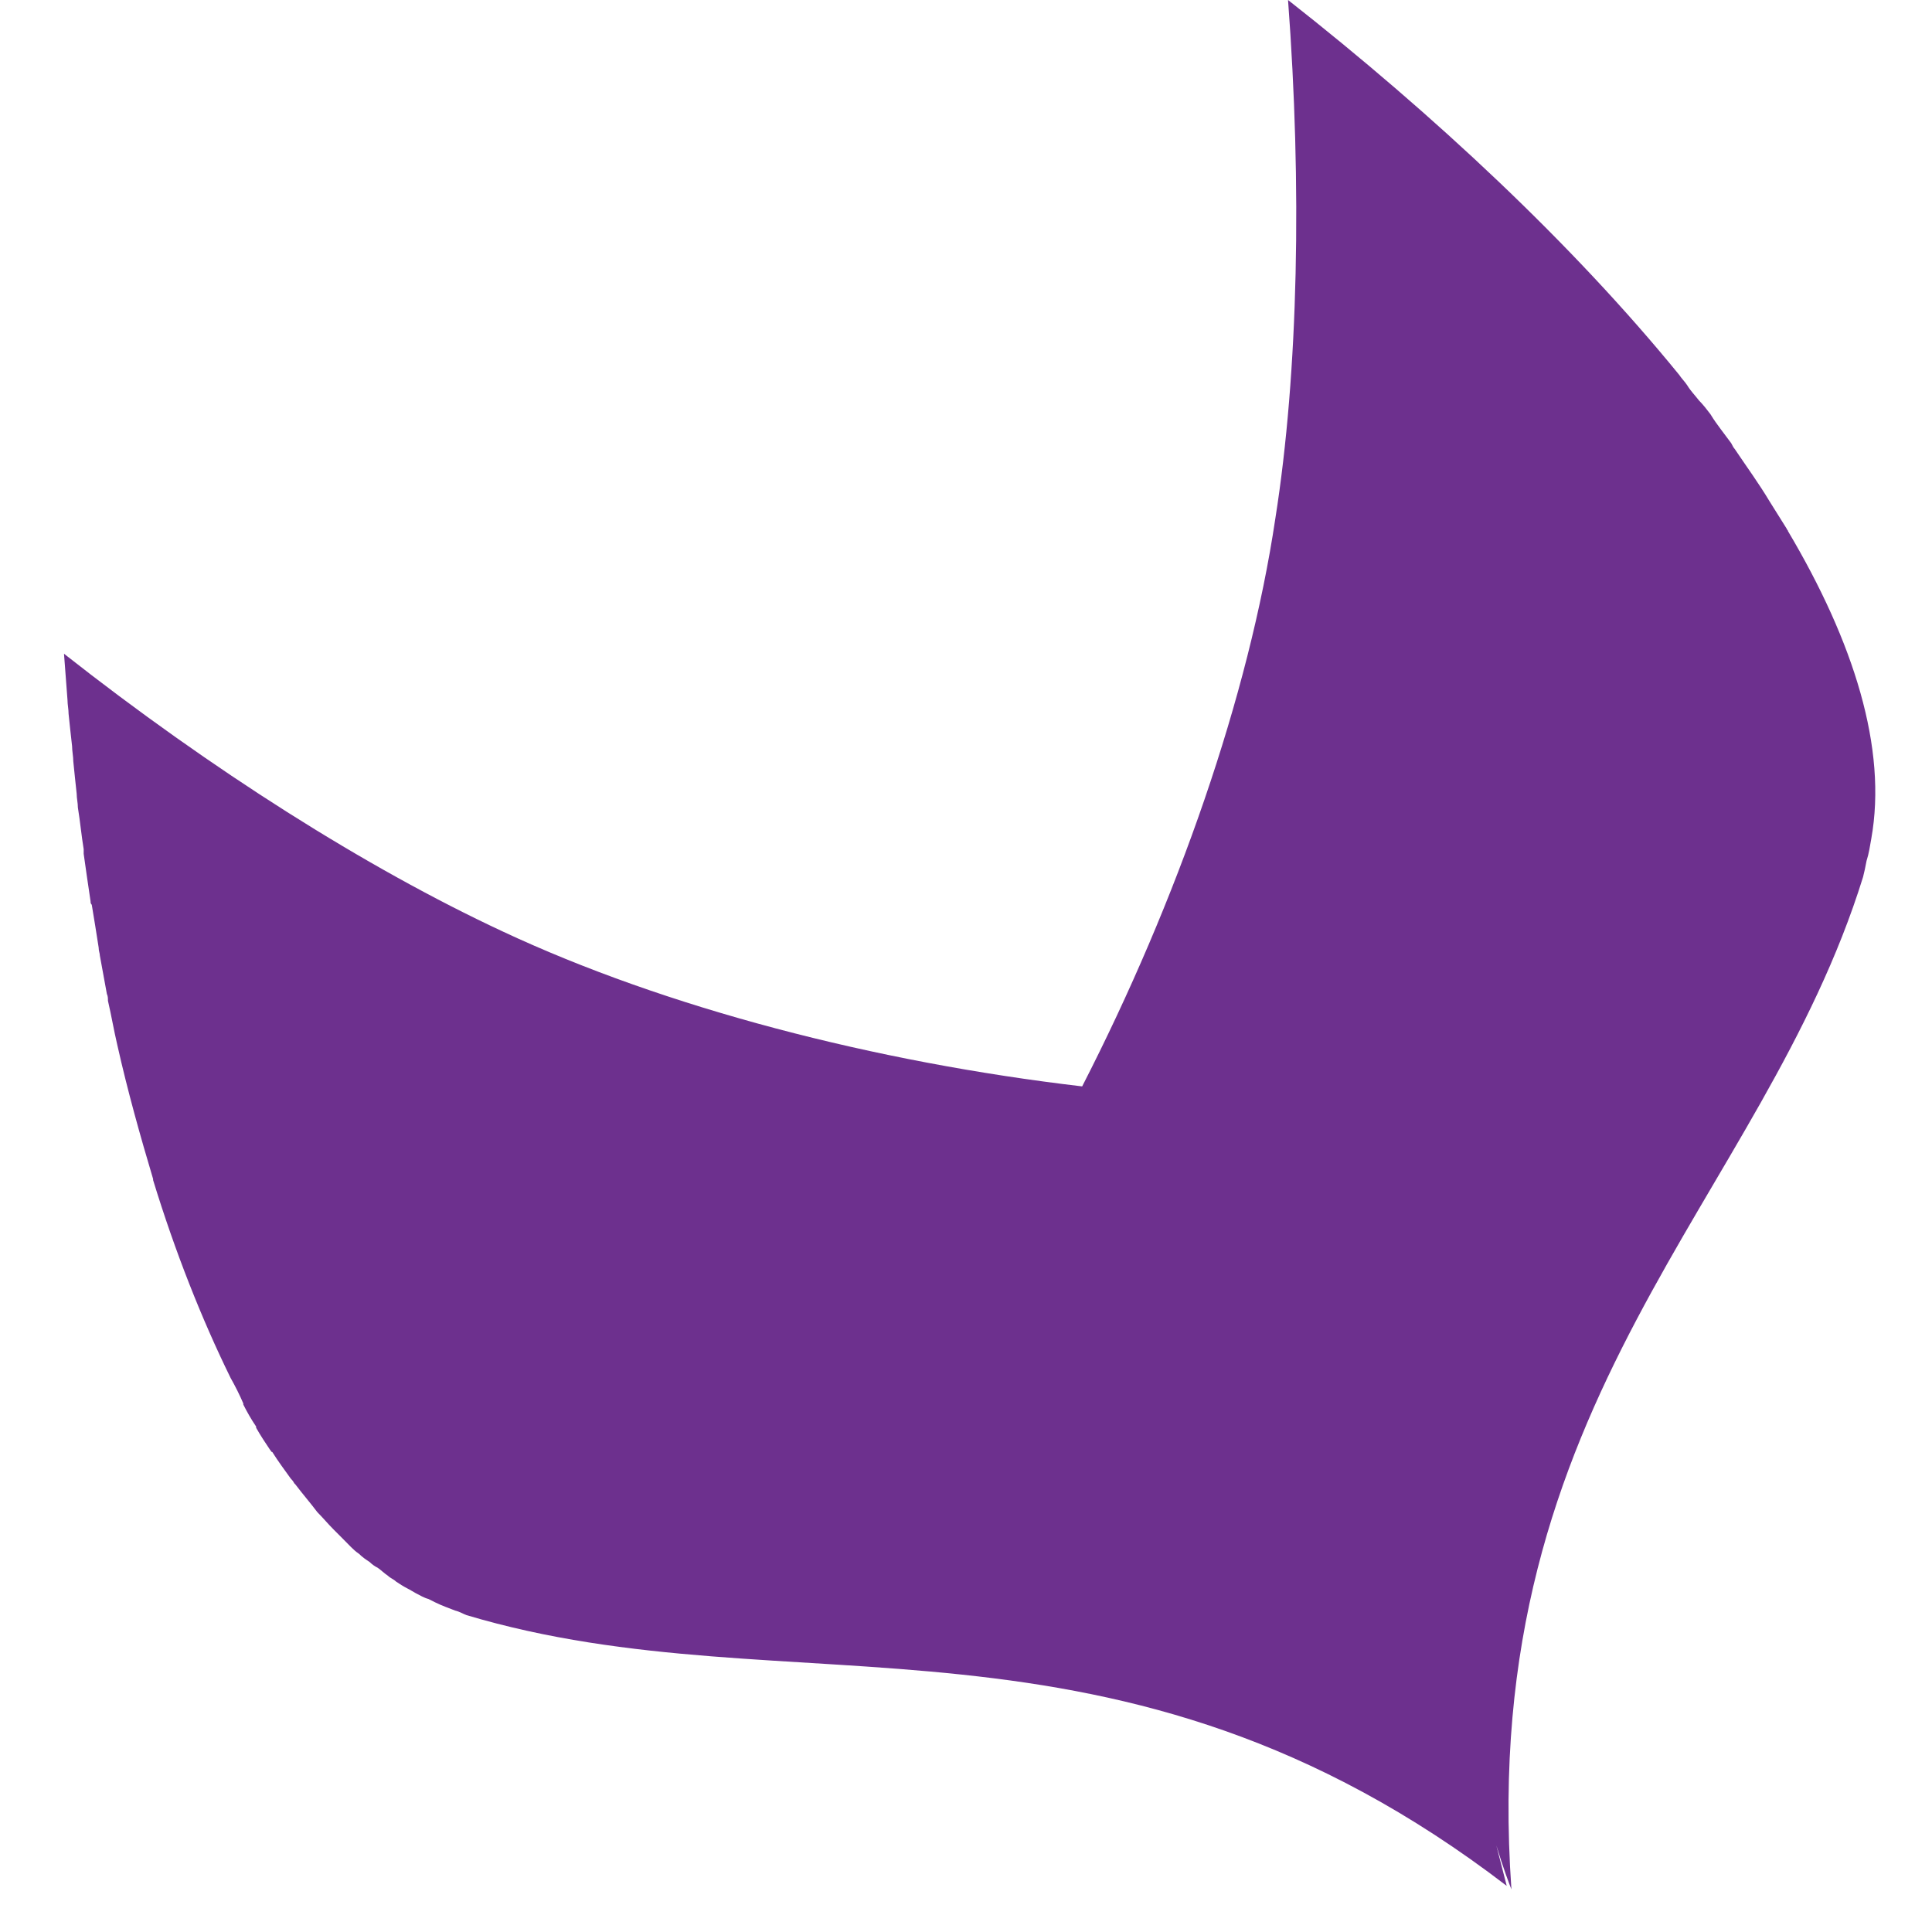 <?xml version="1.0"?>
<svg xmlns="http://www.w3.org/2000/svg" version="1.1" width="16" height="16" viewBox="0 0 16 16"><svg width="17" height="16" viewBox="0 0 17 16" x="-1" y="0"><g fill="none" fill-rule="evenodd" transform="translate(.53)"><rect width="16" height="16"/><path fill="#6D308E" fill-rule="nonzero" d="M12.862,15.283 C12.92,15.474 12.968,15.599 12.987,15.647 C12.977,15.647 12.996,15.647 12.987,15.647 C12.699,11.565 15.066,9.946 15.899,7.263 C15.909,7.225 15.919,7.177 15.928,7.129 C15.947,7.071 15.957,7.004 15.967,6.947 C16.101,6.199 15.823,5.318 15.277,4.398 C15.277,4.388 15.267,4.388 15.267,4.379 C15.219,4.302 15.171,4.226 15.123,4.149 C15.037,4.005 14.932,3.861 14.836,3.718 C14.826,3.708 14.817,3.689 14.807,3.67 C14.778,3.631 14.75,3.593 14.721,3.555 C14.692,3.516 14.664,3.478 14.635,3.43 C14.606,3.392 14.577,3.354 14.539,3.315 C14.51,3.277 14.472,3.239 14.443,3.191 C14.424,3.162 14.395,3.133 14.376,3.104 C13.494,2.022 12.345,0.949 11.137,0 C11.252,1.533 11.224,3.076 11.032,4.293 C10.812,5.768 10.218,7.464 9.432,8.997 C7.717,8.796 5.982,8.346 4.631,7.713 C3.501,7.186 2.217,6.372 1,5.414 C1.01,5.538 1.019,5.672 1.029,5.797 C1.029,5.835 1.038,5.874 1.038,5.912 C1.048,6.008 1.057,6.094 1.067,6.18 C1.067,6.219 1.077,6.266 1.077,6.305 C1.086,6.401 1.096,6.487 1.105,6.573 C1.105,6.611 1.115,6.65 1.115,6.688 C1.134,6.803 1.144,6.918 1.163,7.033 C1.163,7.043 1.163,7.052 1.163,7.071 C1.182,7.205 1.201,7.34 1.22,7.464 C1.22,7.474 1.22,7.483 1.23,7.493 C1.249,7.608 1.268,7.723 1.287,7.847 C1.287,7.876 1.297,7.895 1.297,7.914 C1.316,8.02 1.335,8.125 1.355,8.231 C1.364,8.25 1.364,8.269 1.364,8.288 C1.393,8.413 1.412,8.528 1.441,8.652 C1.527,9.036 1.632,9.409 1.738,9.764 C1.738,9.773 1.738,9.773 1.738,9.773 C1.92,10.367 2.14,10.923 2.38,11.412 C2.418,11.479 2.456,11.555 2.485,11.623 L2.485,11.632 C2.514,11.69 2.552,11.757 2.591,11.814 C2.591,11.814 2.591,11.814 2.591,11.824 C2.629,11.891 2.667,11.948 2.706,12.006 C2.715,12.015 2.715,12.025 2.725,12.025 C2.773,12.102 2.83,12.178 2.878,12.245 C2.888,12.255 2.897,12.265 2.907,12.284 L2.916,12.293 C2.974,12.37 3.041,12.447 3.098,12.523 C3.146,12.571 3.185,12.619 3.233,12.667 C3.252,12.686 3.271,12.705 3.29,12.724 C3.319,12.753 3.348,12.782 3.376,12.811 C3.395,12.83 3.415,12.849 3.443,12.868 C3.472,12.897 3.501,12.916 3.53,12.935 C3.549,12.954 3.577,12.974 3.597,12.983 C3.625,13.002 3.654,13.031 3.683,13.05 C3.702,13.069 3.731,13.079 3.75,13.098 C3.779,13.117 3.807,13.136 3.846,13.156 C3.865,13.165 3.894,13.184 3.913,13.194 C3.951,13.213 3.98,13.232 4.018,13.242 C4.037,13.251 4.057,13.261 4.076,13.271 C4.133,13.299 4.191,13.319 4.239,13.338 C4.277,13.347 4.306,13.366 4.334,13.376 C7.027,14.181 9.71,13.137 12.948,15.618"/></g></svg></svg>
